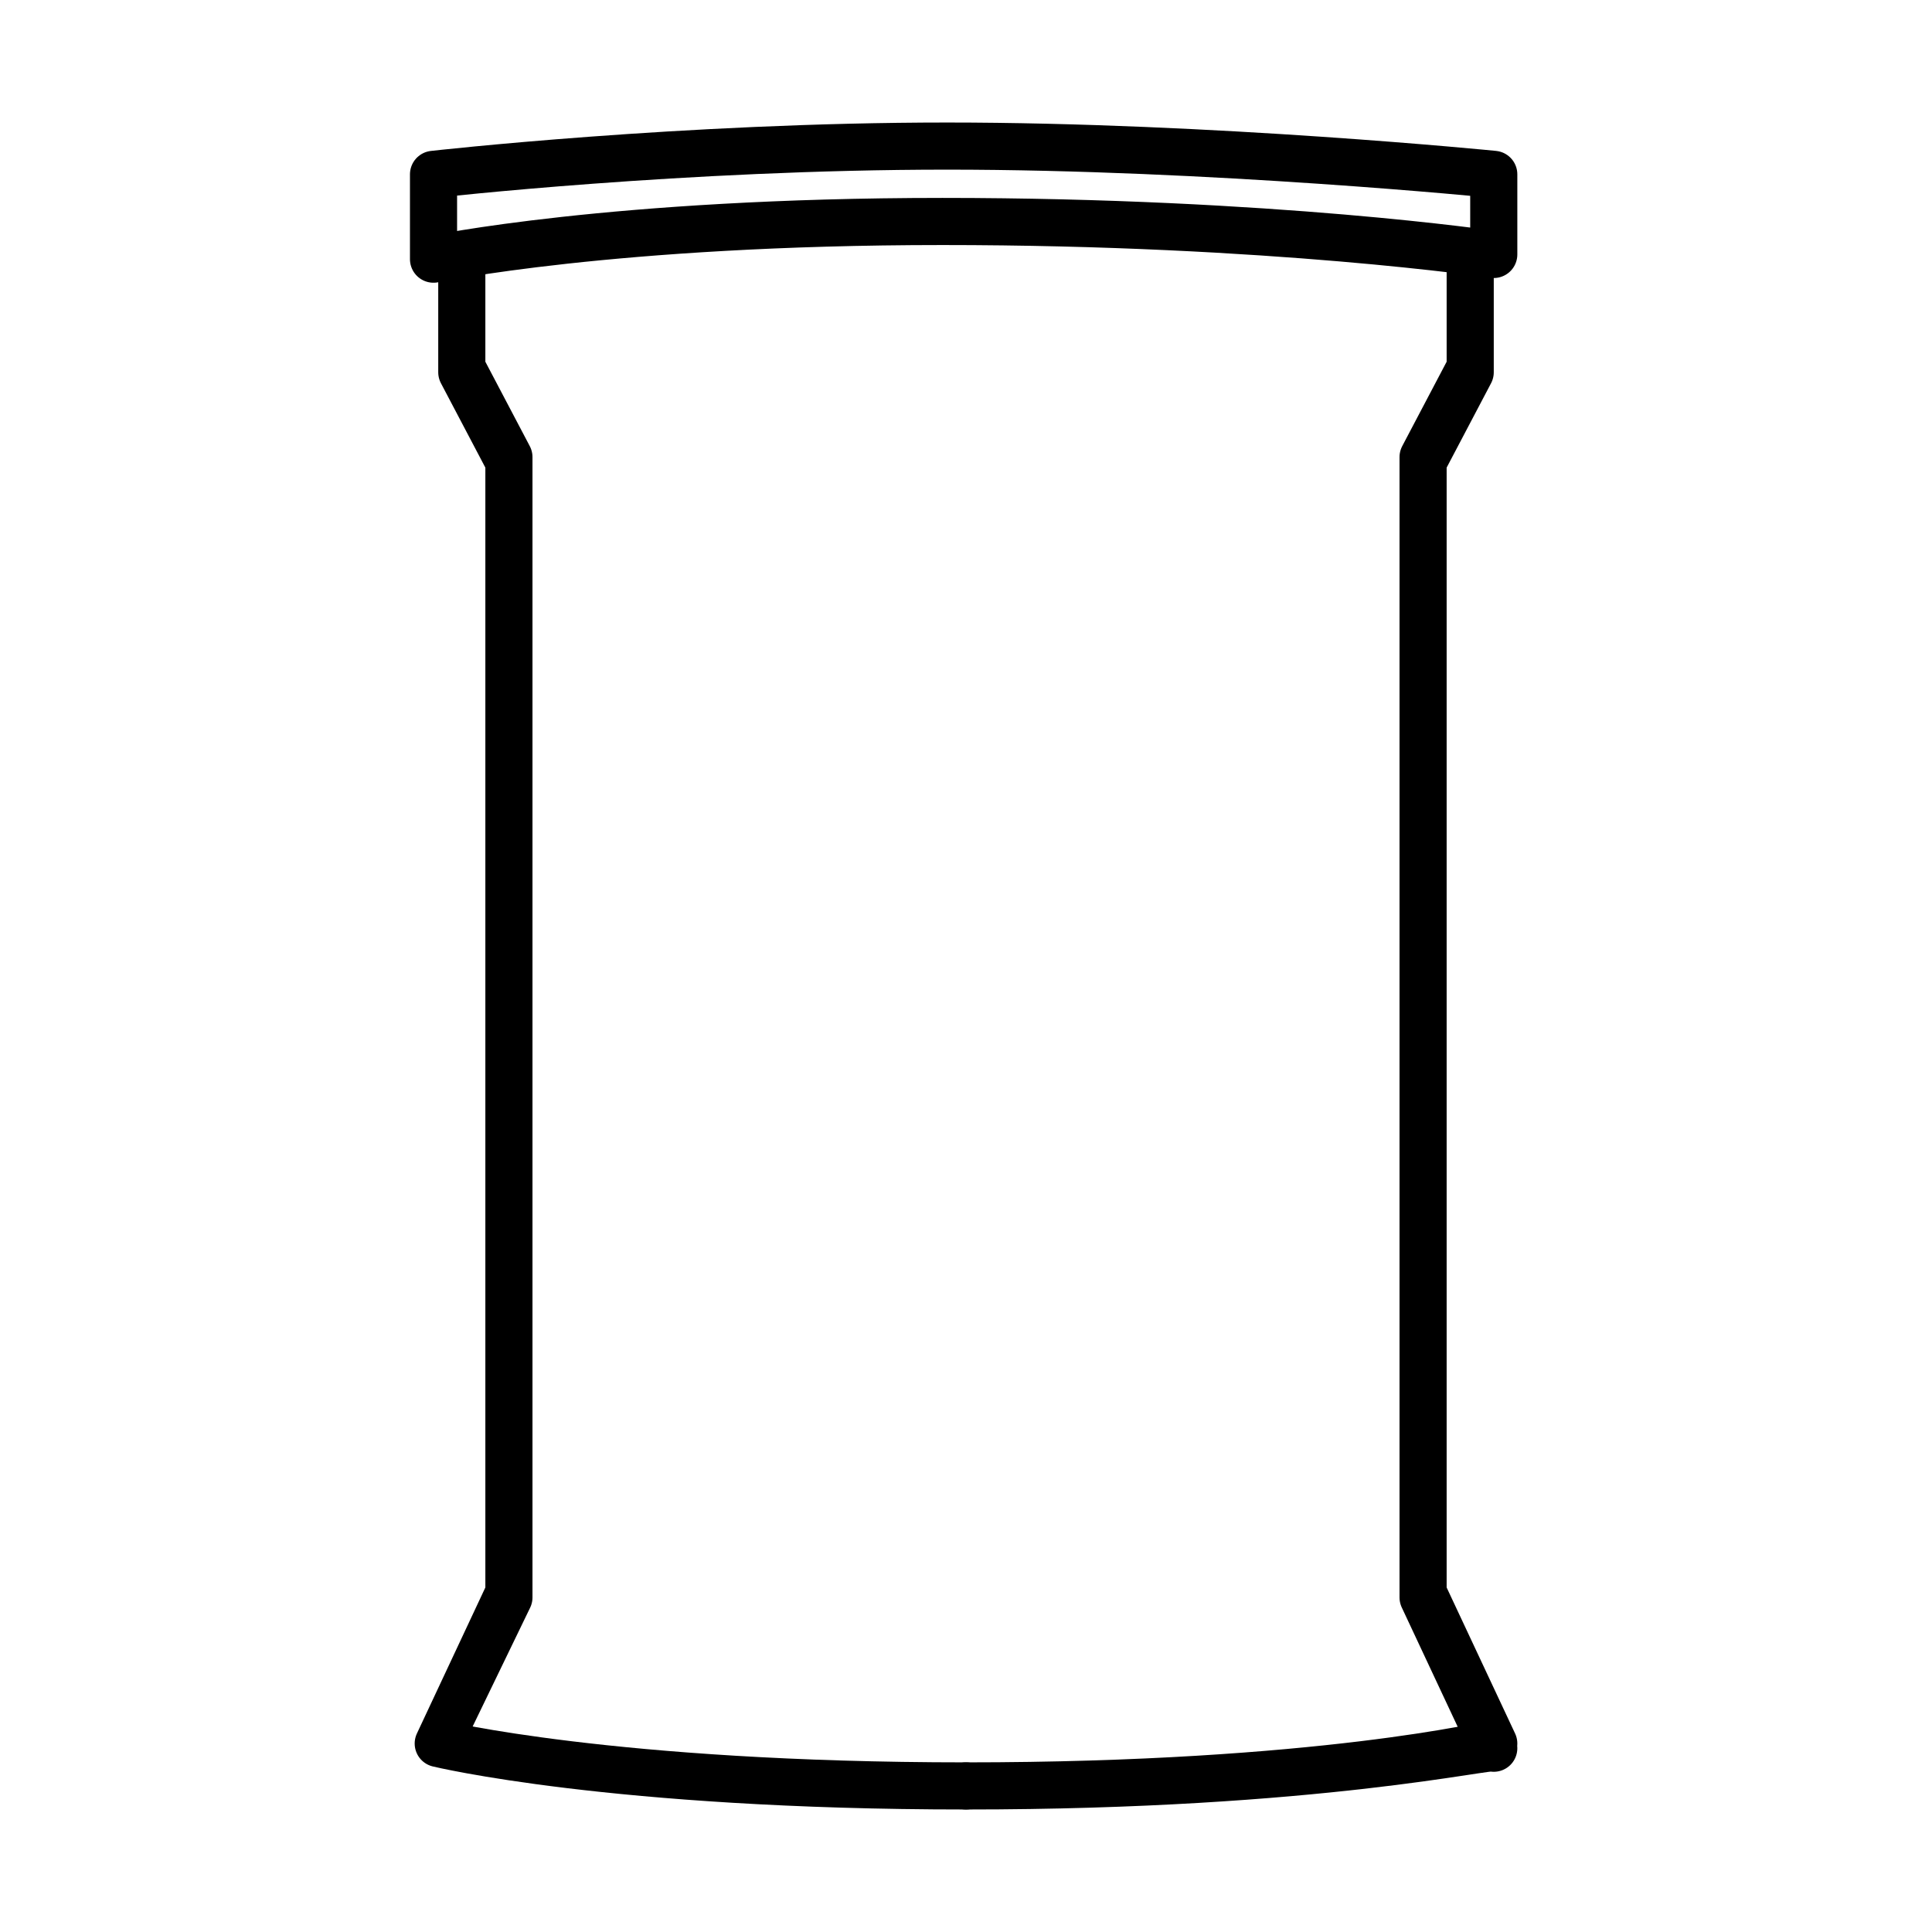 <?xml version="1.0" encoding="utf-8"?>
<!-- Generator: Adobe Illustrator 27.5.0, SVG Export Plug-In . SVG Version: 6.00 Build 0)  -->
<svg version="1.1" id="Icon_00000139288292830768497740000003988824780352804507_"
	 xmlns="http://www.w3.org/2000/svg" xmlns:xlink="http://www.w3.org/1999/xlink" x="0px" y="0px" viewBox="0 0 41 41"
	 style="enable-background:new 0 0 41 41;" xml:space="preserve">
<style type="text/css">
	.st0{fill:none;stroke:#000000;stroke-linecap:round;stroke-linejoin:round;stroke-miterlimit:10;}
</style>
<g id="Icon_00000124879958274789453270000002278597950078716350_">
	<path class="st0" d="M9.2,3.7c0,0,5.3-0.6,10.9-0.6s11.6,0.6,11.6,0.6v1.7c0,0-4.7-0.7-11.7-0.7S9.2,5.5,9.2,5.5V3.7z"/>
	<g>
		<path class="st0" d="M20.5,37.9C13,37.9,9.3,37,9.3,37l1.5-3.2l0-24.1l-1-1.9V5.5v2.4l1,1.9l0,24.1L9.3,37
			C9.3,37,13,37.9,20.5,37.9"/>
		<path class="st0" d="M20.5,37.9c7.5,0,11.2-0.9,11.2-0.9l-1.5-3.2l0-24.1l1-1.9V5.5v2.4l-1,1.9l0,24.1l1.5,3.2
			C31.7,37,28,37.9,20.5,37.9"/>
	</g>
</g>
</svg>
